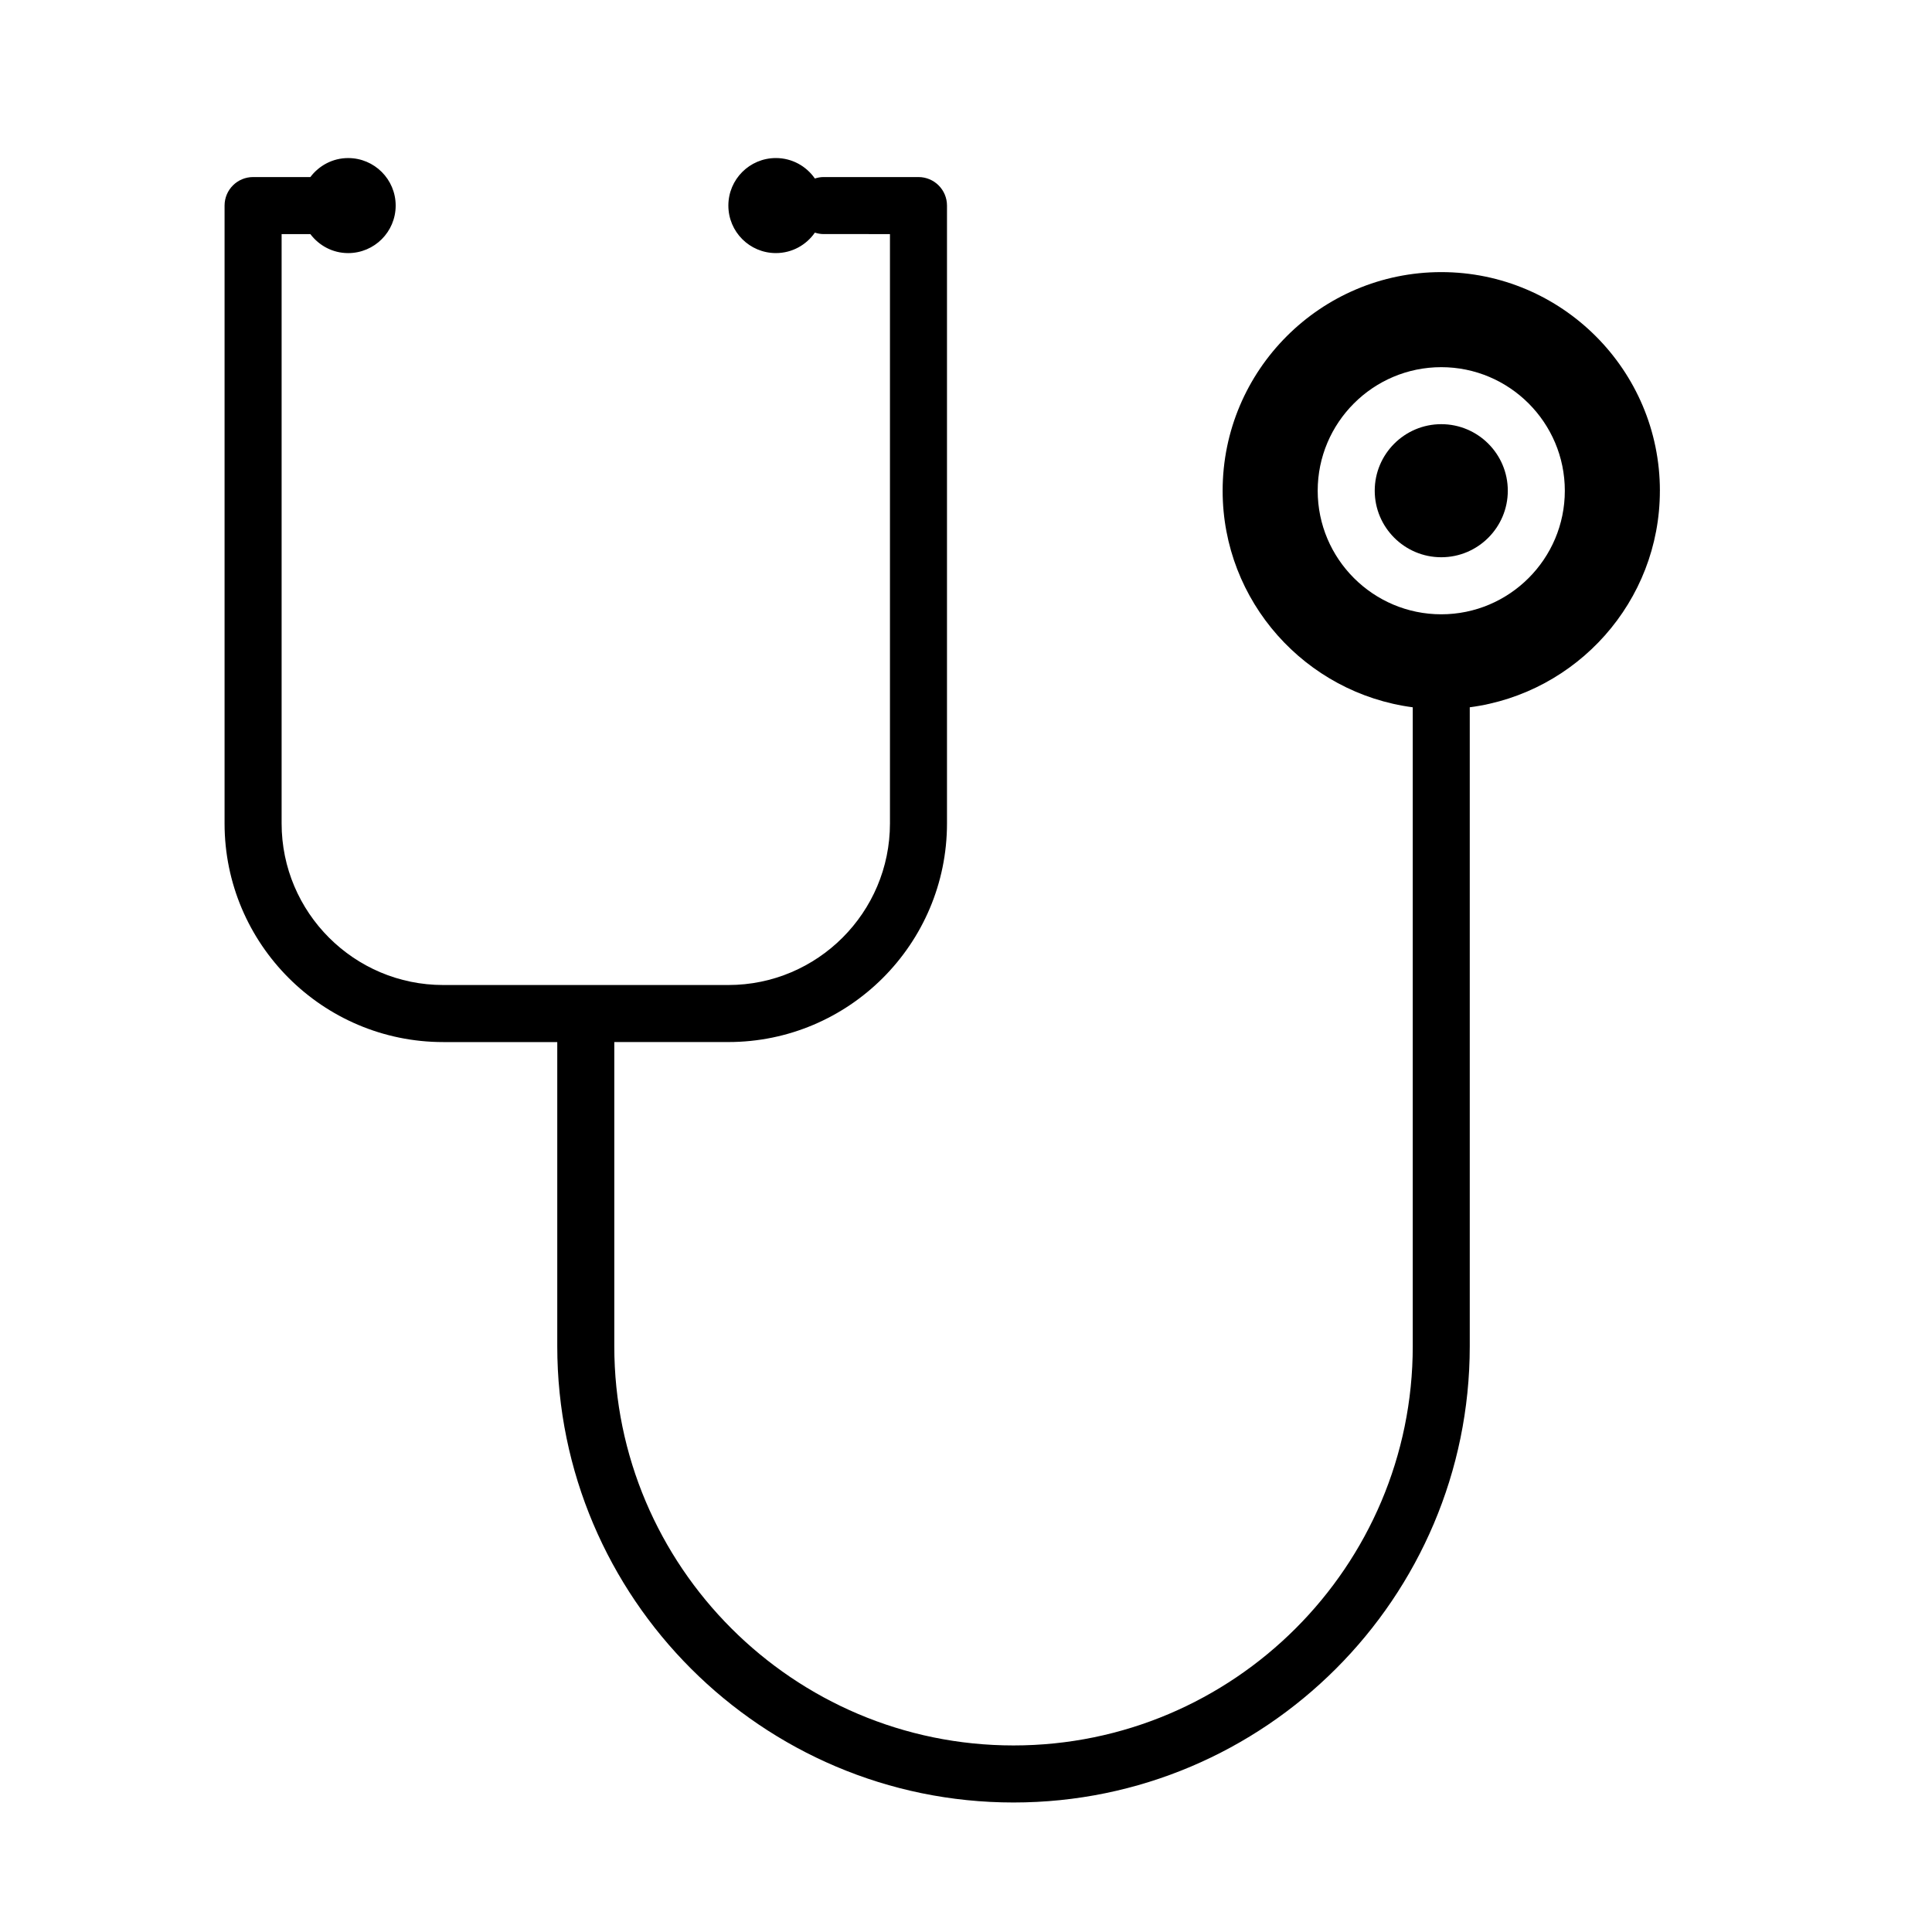 <?xml version="1.0" encoding="UTF-8"?>
<!-- The Best Svg Icon site in the world: iconSvg.co, Visit us! https://iconsvg.co -->
<svg fill="#000000" width="800px" height="800px" version="1.1" viewBox="144 144 512 512" xmlns="http://www.w3.org/2000/svg">
 <g>
  <path d="m525.95 256.41c-9.723 0-17.633 7.91-17.633 17.633s7.91 17.633 17.633 17.633c9.723 0 17.633-7.91 17.633-17.633 0.004-9.723-7.906-17.633-17.633-17.633z"/>
  <path d="m583.89 274.05c0-31.945-25.992-57.938-57.938-57.938-31.949 0-57.941 25.988-57.941 57.938 0 29.383 22 53.664 50.383 57.391v169.32c0 58.336-47.465 105.8-105.8 105.8-58.34 0-105.8-47.465-105.8-105.8v-80.609h30.23c31.945 0 57.938-25.992 57.938-57.941v-163.73c0-4.176-3.379-7.559-7.559-7.559h-25.191c-0.789 0-1.543 0.156-2.262 0.383-2.269-3.269-6.043-5.422-10.332-5.422-6.957 0-12.594 5.637-12.594 12.594 0 6.957 5.637 12.594 12.594 12.594 4.289 0 8.062-2.152 10.332-5.422 0.719 0.227 1.473 0.383 2.262 0.383l17.637 0.004v156.18c0 23.613-19.211 42.824-42.824 42.824h-75.57c-23.613 0-42.824-19.211-42.824-42.824v-156.18h7.613c2.301 3.043 5.91 5.039 10.02 5.039 6.957 0 12.594-5.637 12.594-12.594 0-6.957-5.637-12.594-12.594-12.594-4.106 0-7.719 1.996-10.02 5.039l-15.172-0.004c-4.176 0-7.559 3.379-7.559 7.559v163.74c0 31.945 25.992 57.938 57.938 57.938h30.23v80.609c0 66.668 54.246 120.91 120.91 120.91s120.91-54.246 120.91-120.91v-169.33c28.379-3.723 50.383-28.004 50.383-57.387zm-57.941 32.746c-18.055 0-32.746-14.691-32.746-32.746s14.691-32.746 32.746-32.746c18.055 0 32.746 14.691 32.746 32.746 0.004 18.055-14.688 32.746-32.746 32.746z"/>
 </g>
</svg>